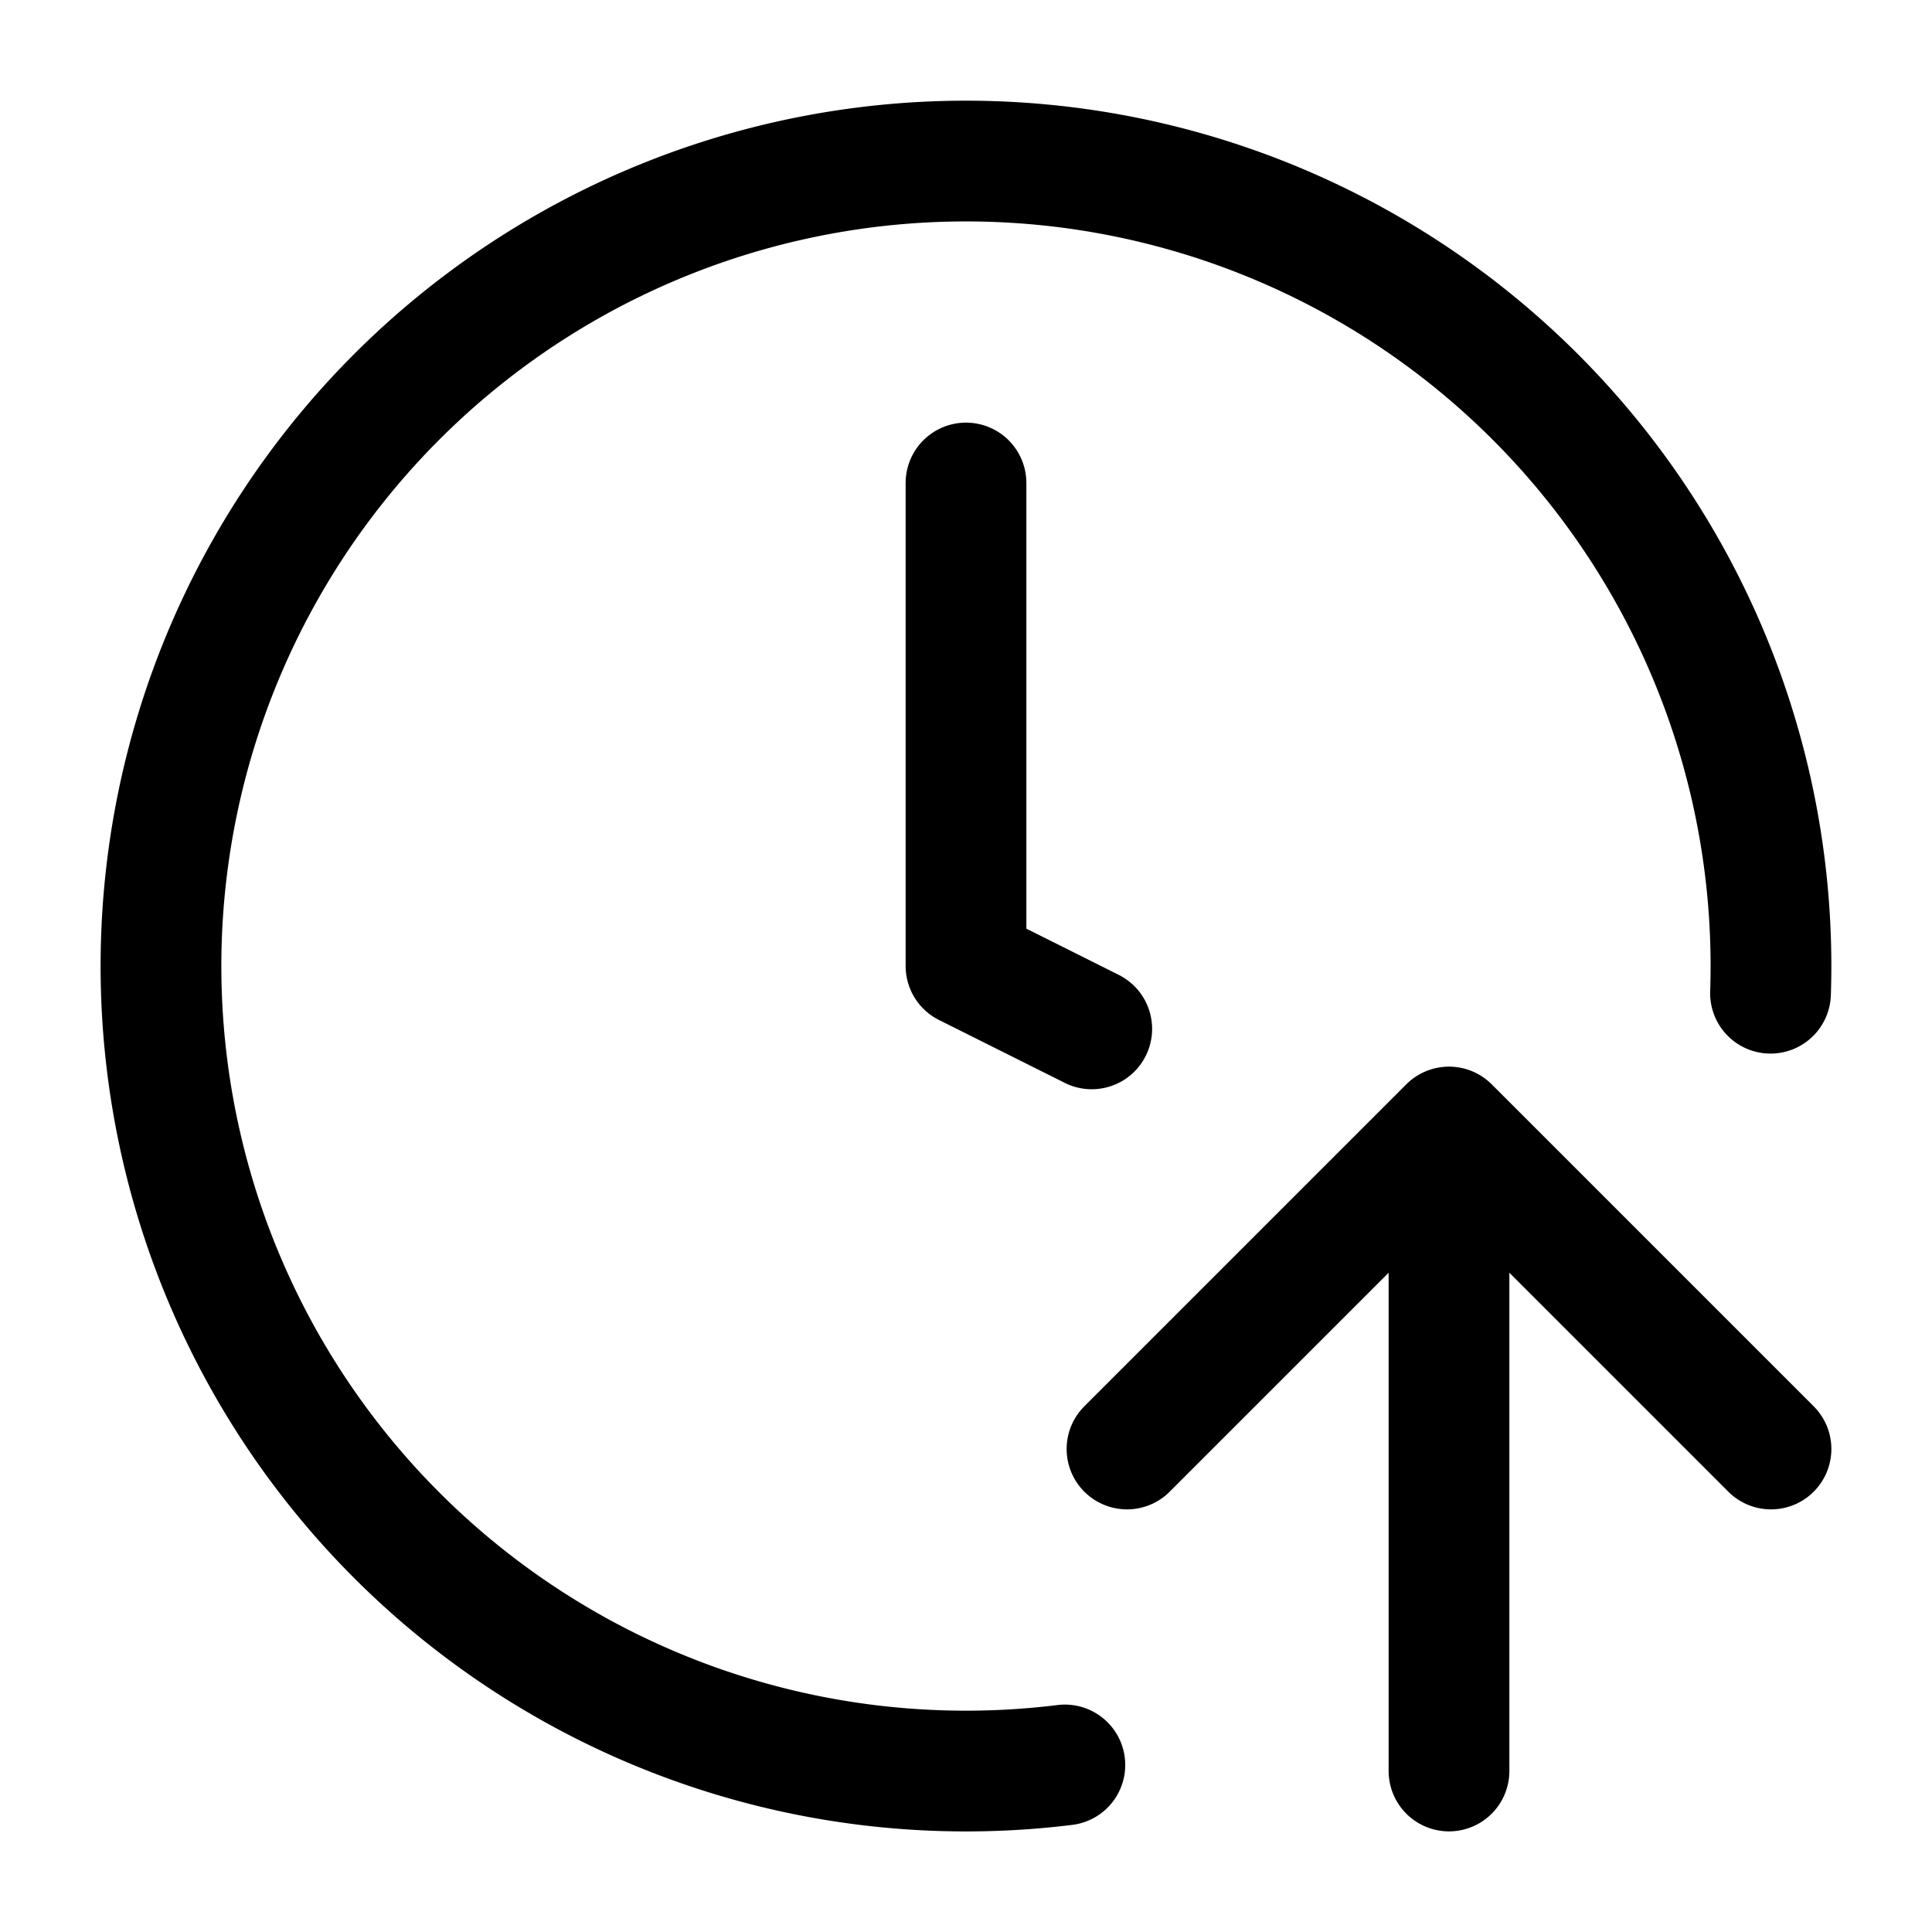 <svg xmlns="http://www.w3.org/2000/svg" width="24" height="24" fill="none" stroke="currentColor" stroke-linecap="round" stroke-linejoin="round" stroke-width="1.5" viewBox="0 0 24 24"><path d="M13.228 21.925a10 10 0 1 1 8.766-9.587"/><path d="M12 6v6l1.562.781M14 18l4-4 4 4M18 22v-8"/></svg>